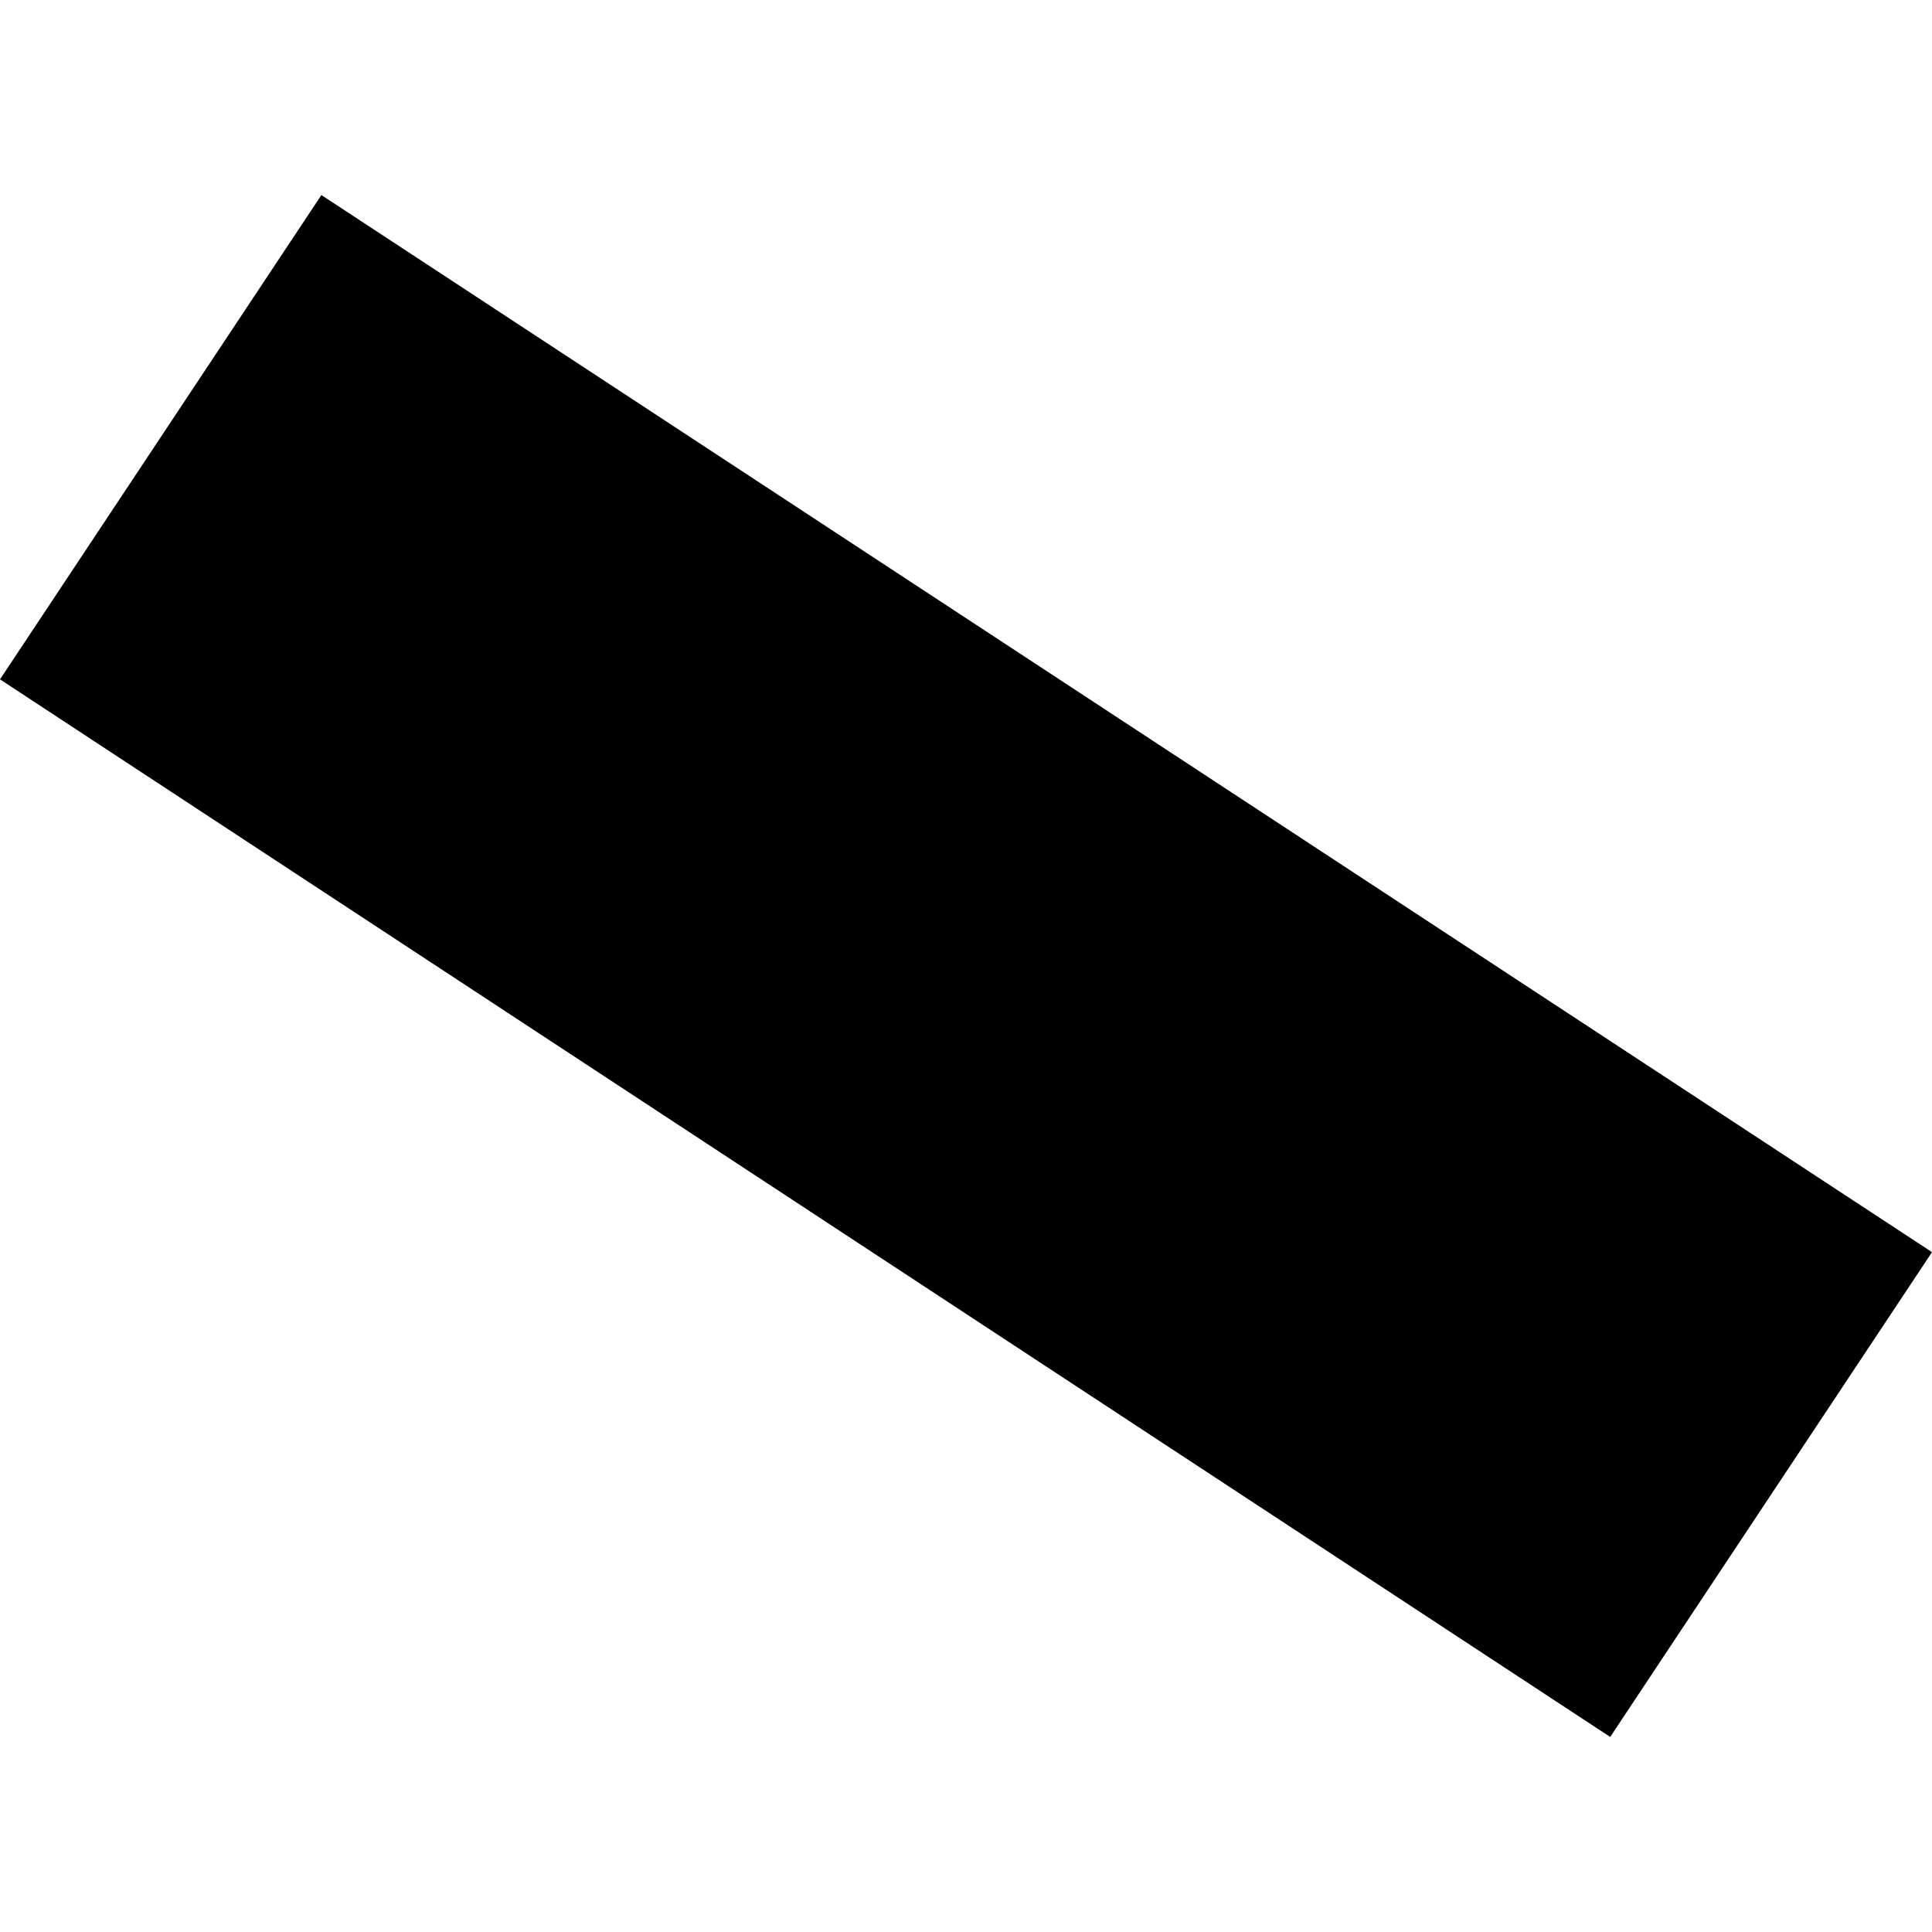 <?xml version="1.0" encoding="utf-8" standalone="no"?>
<!DOCTYPE svg PUBLIC "-//W3C//DTD SVG 1.1//EN"
  "http://www.w3.org/Graphics/SVG/1.1/DTD/svg11.dtd">
<!-- Created with matplotlib (https://matplotlib.org/) -->
<svg height="288pt" version="1.1" viewBox="0 0 288 288" width="288pt" xmlns="http://www.w3.org/2000/svg" xmlns:xlink="http://www.w3.org/1999/xlink">
 <defs>
  <style type="text/css">
*{stroke-linecap:butt;stroke-linejoin:round;}
  </style>
 </defs>
 <g id="figure_1">
  <g id="patch_1">
   <path d="M 0 288 
L 288 288 
L 288 0 
L 0 0 
z
" style="fill:none;opacity:0;"/>
  </g>
  <g id="axes_1">
   <g id="PatchCollection_1">
    <path clip-path="url(#p0e4dd848b8)" d="M 240.031 258.923 
L 0 101.271 
L 47.909 29.077 
L 288 186.657 
L 240.031 258.923 
"/>
   </g>
  </g>
 </g>
 <defs>
  <clipPath id="p0e4dd848b8">
   <rect height="229.847" width="288" x="0" y="29.077"/>
  </clipPath>
 </defs>
</svg>
